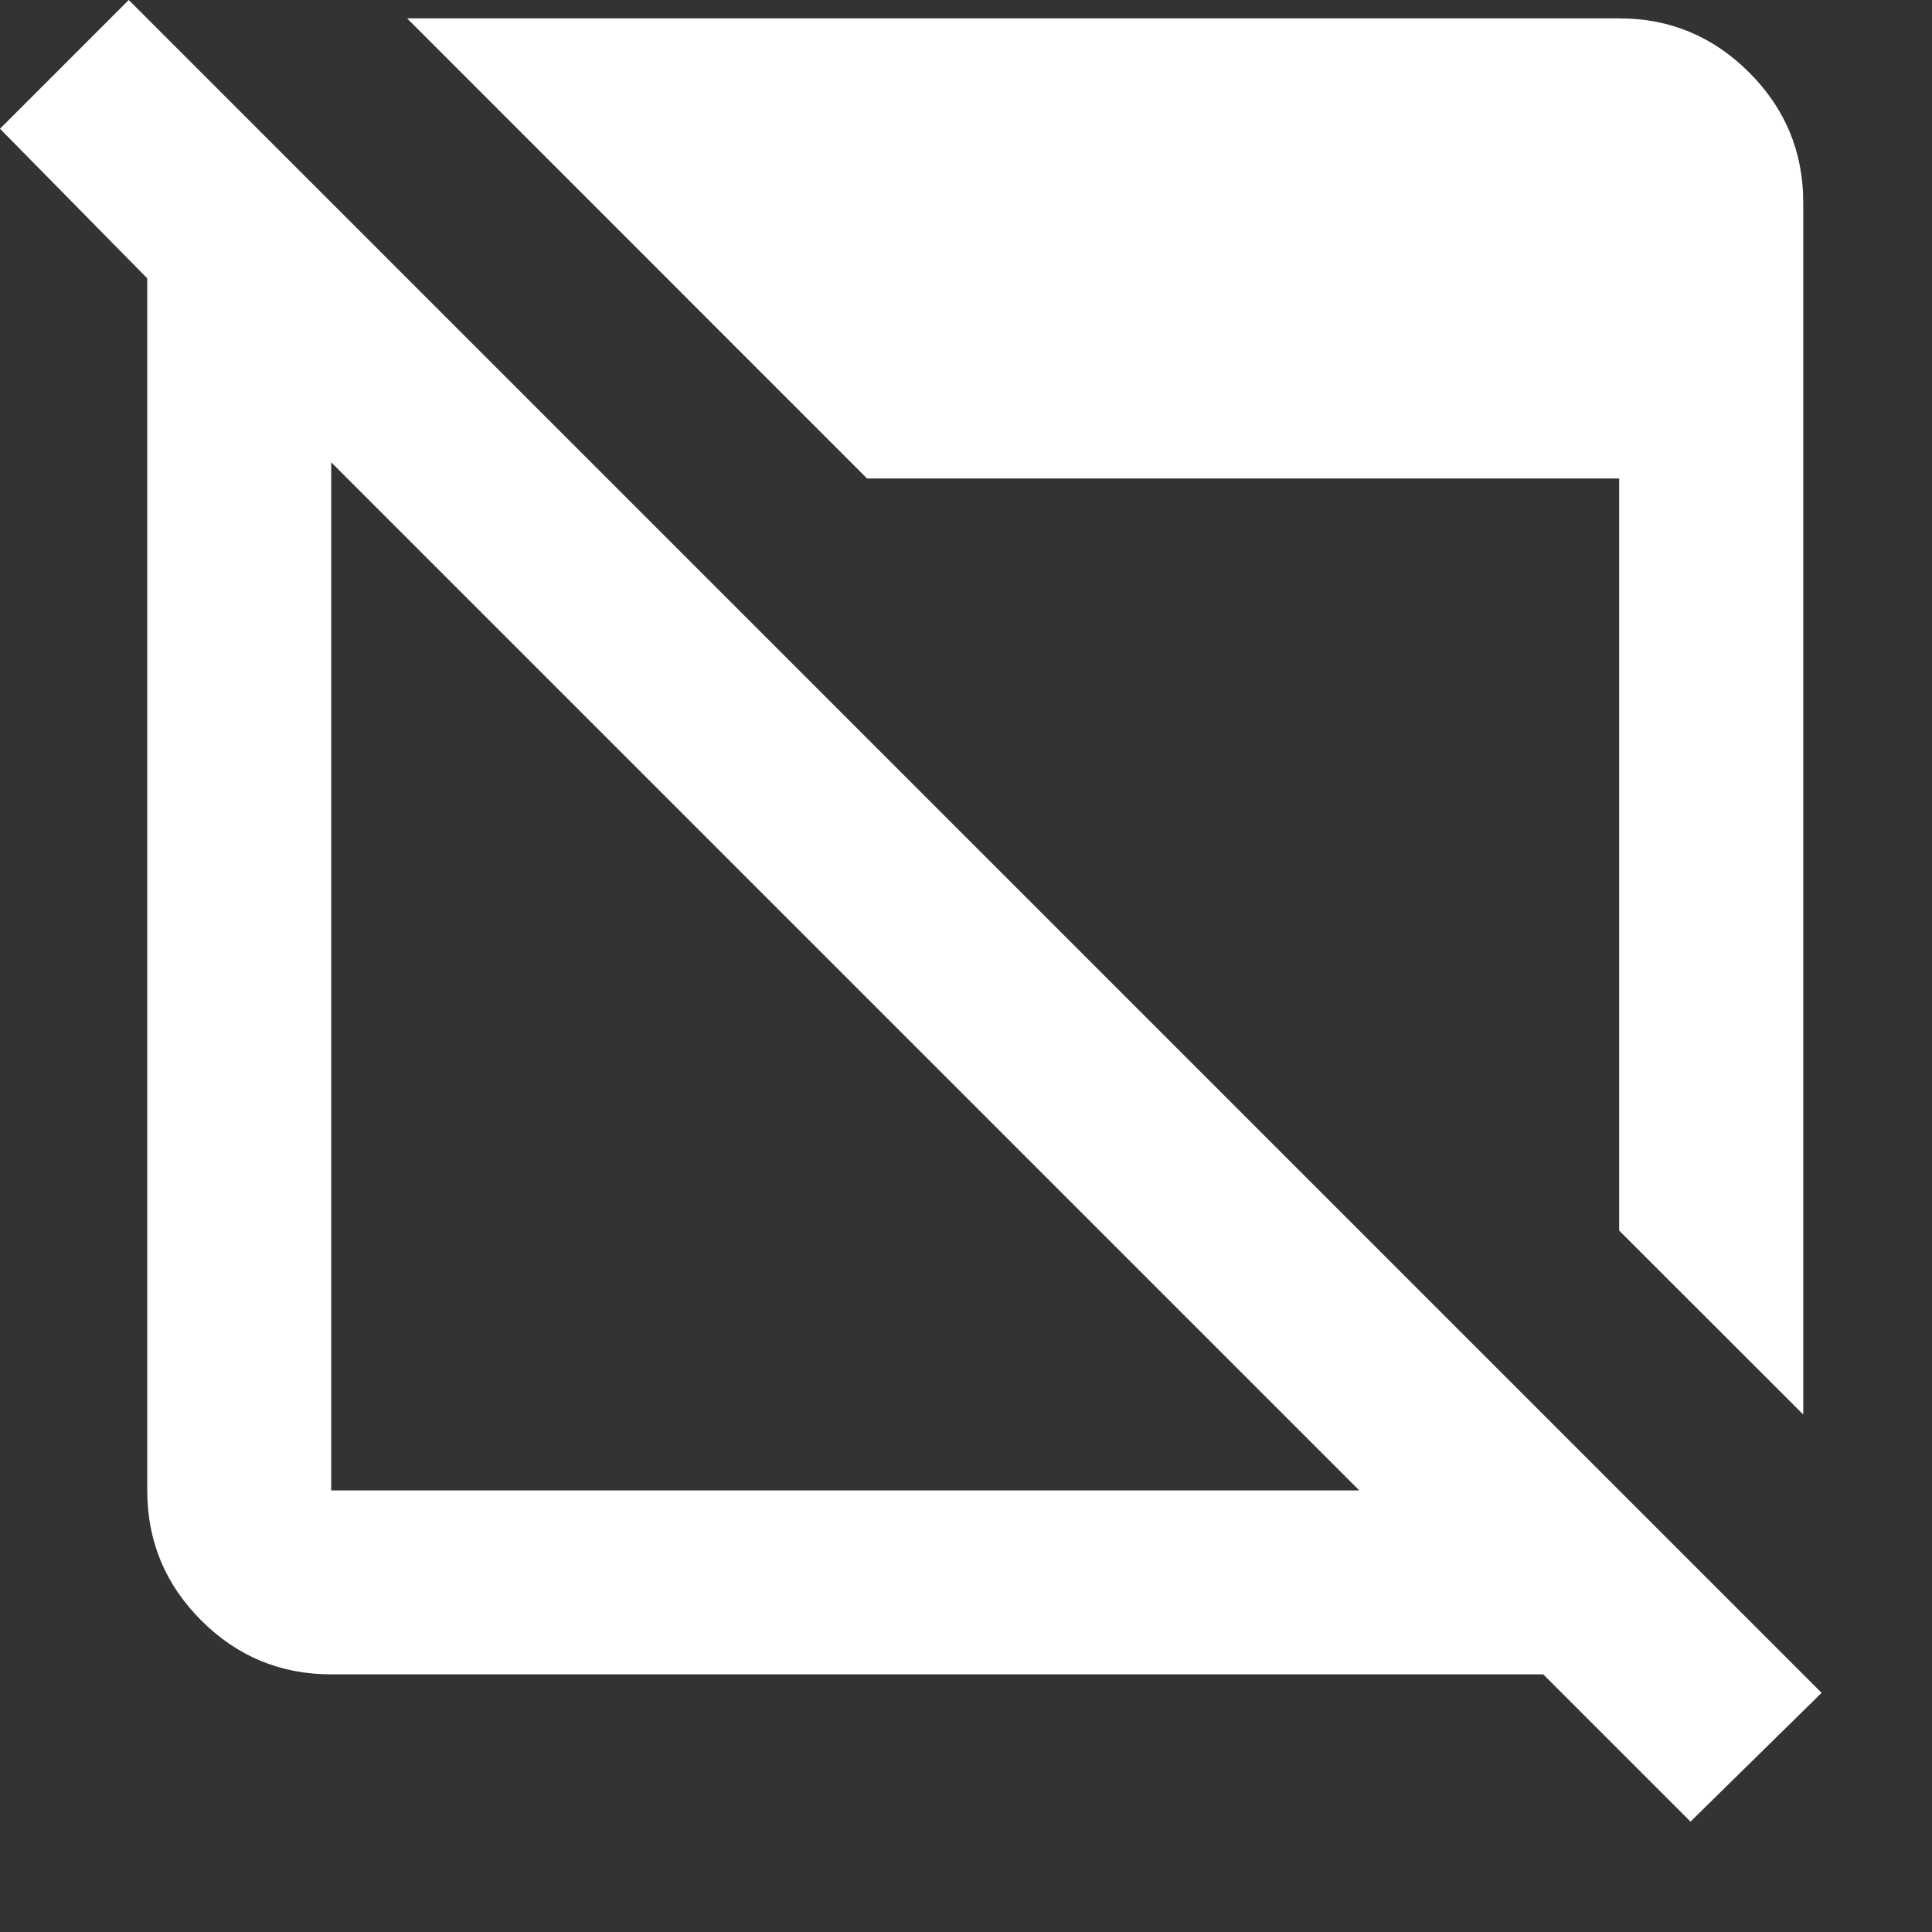 <svg width="14" height="14" viewBox="0 0 14 14" fill="none" xmlns="http://www.w3.org/2000/svg">
<rect x="0" y="0" width="14" height="14" fill="#333333" stroke="none"/>
<path d="M12.25 13.2L11.183 12.133H2.4C2.033 12.133 1.719 12.003 1.458 11.742C1.197 11.481 1.067 11.167 1.067 10.8V2.017L0 0.933L0.933 0L13.2 12.267L12.25 13.2ZM2.4 10.8H9.85L2.4 3.35V10.8ZM13.067 10.25L11.733 8.917V3.467H6.283L2.95 0.133H11.733C12.1 0.133 12.414 0.264 12.675 0.525C12.936 0.786 13.067 1.1 13.067 1.467V10.25Z" fill="white"/>
</svg>
